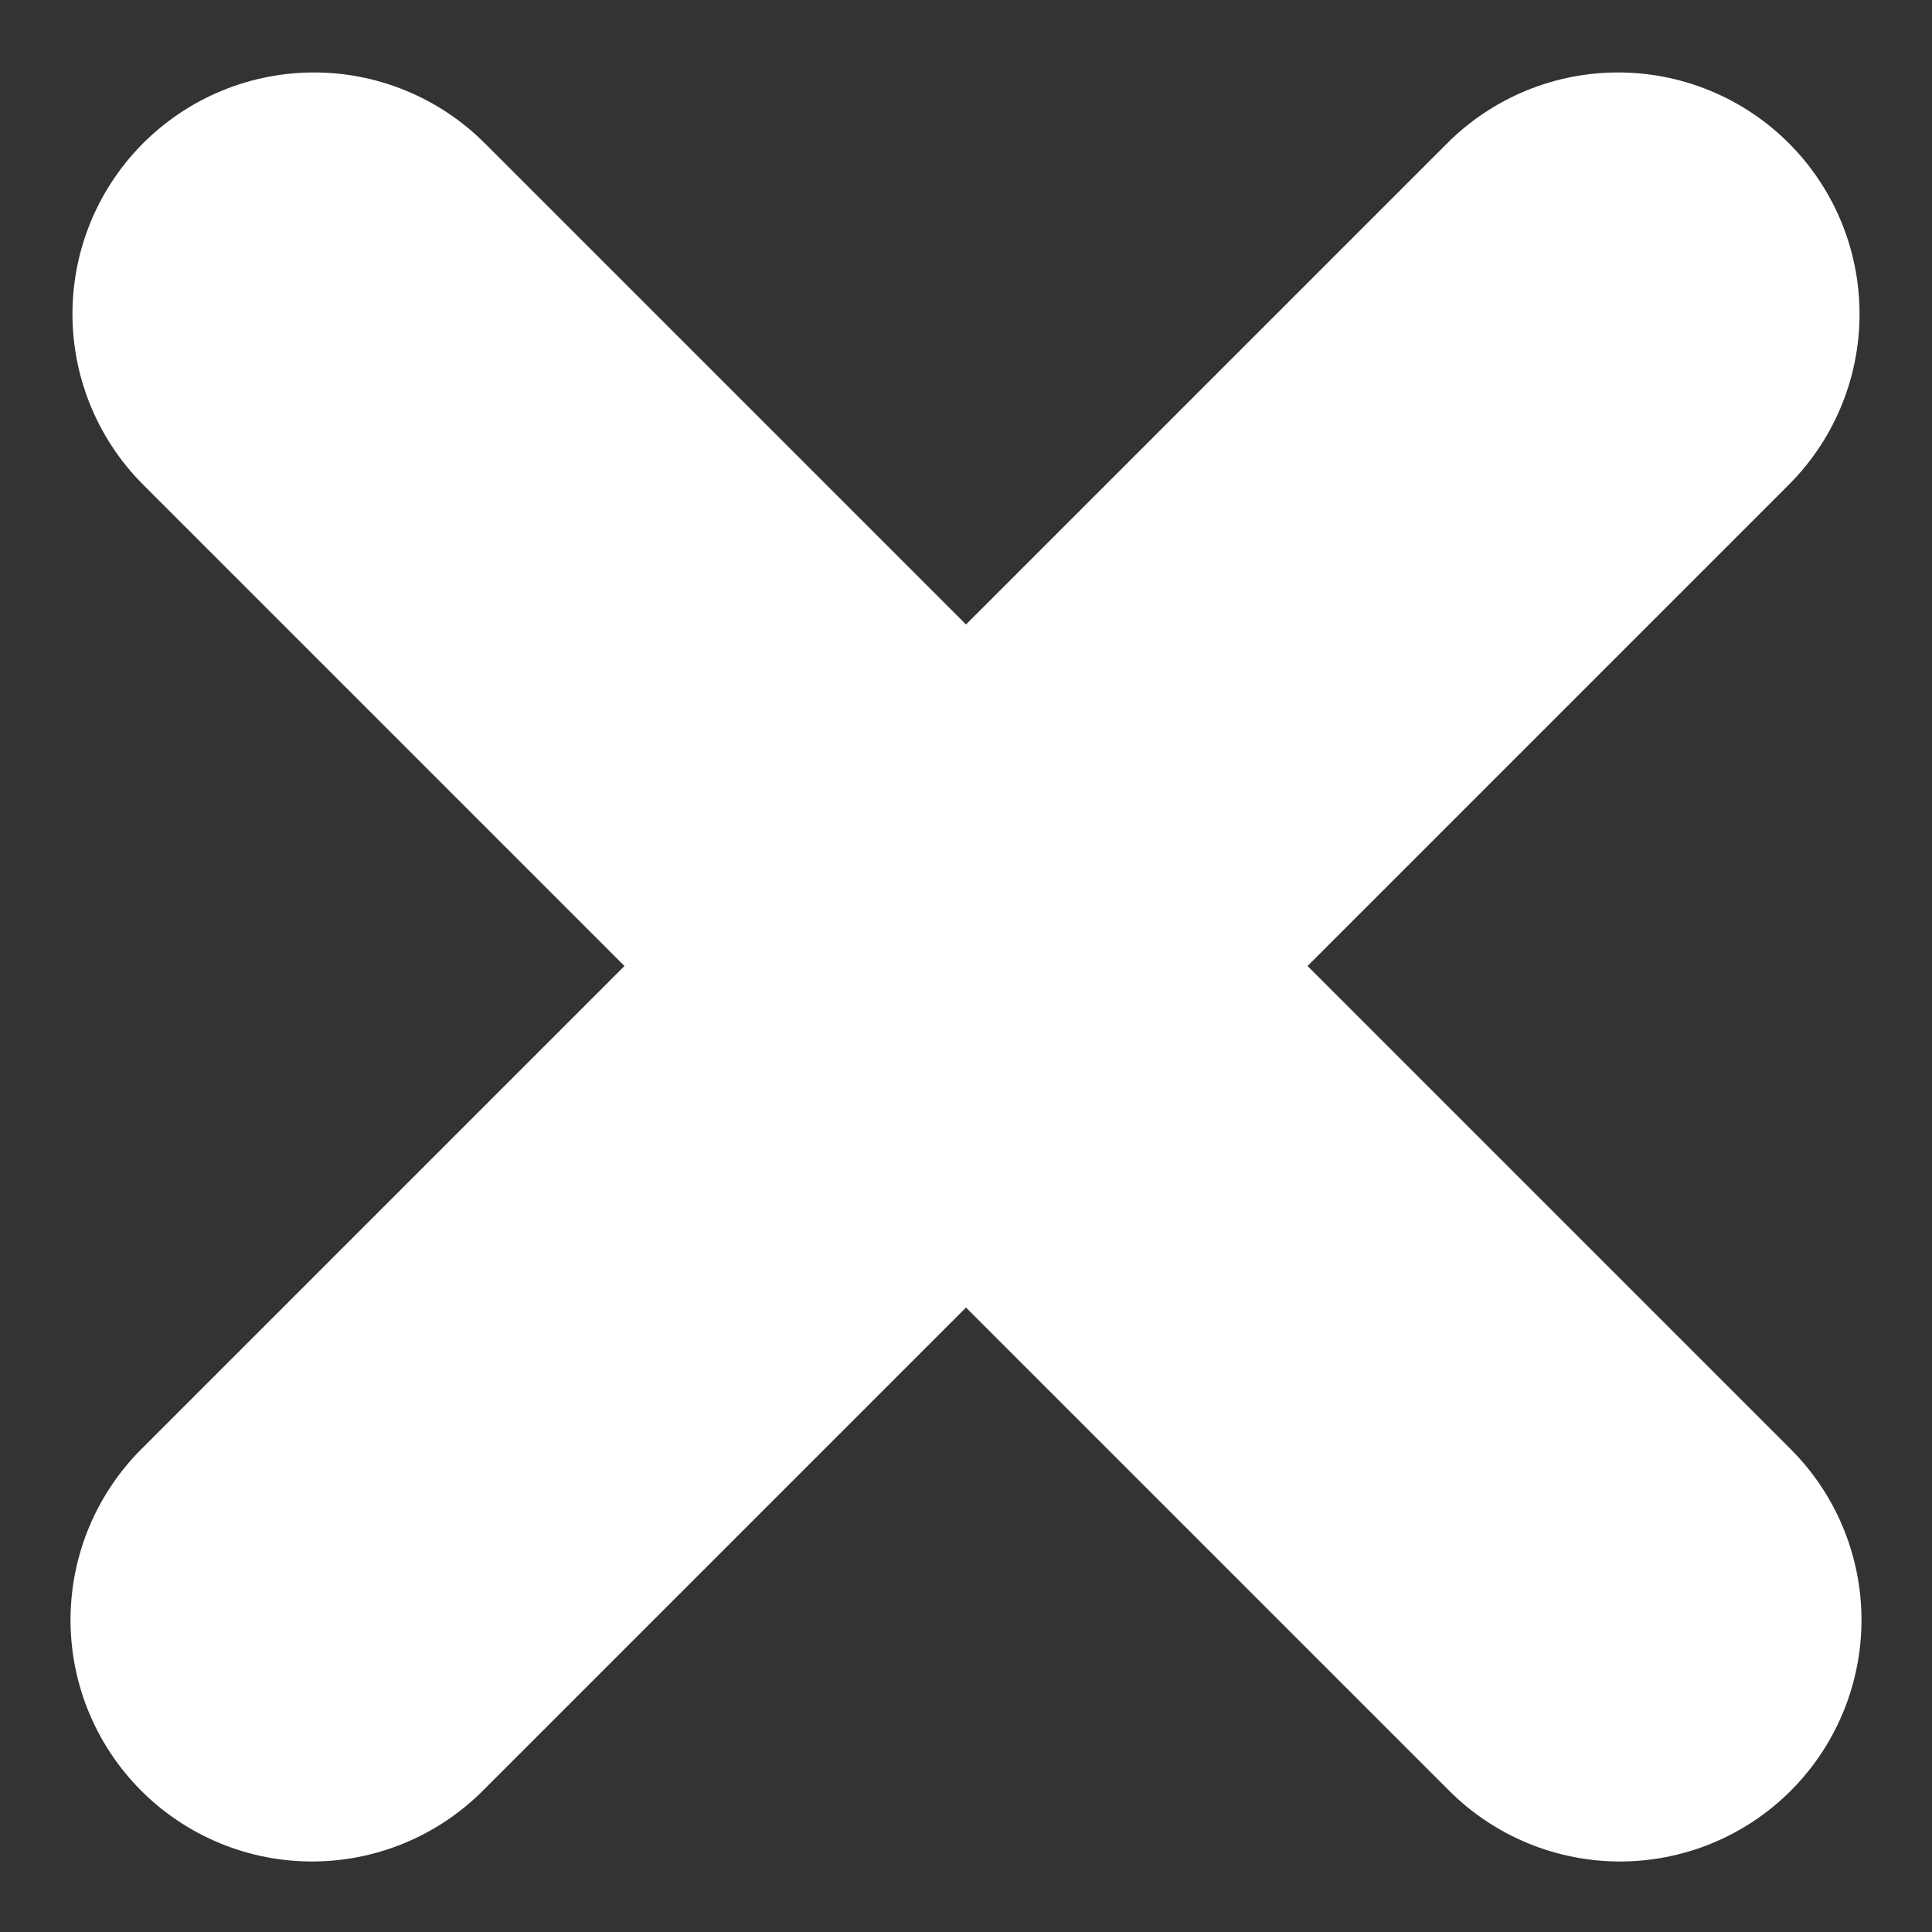 <svg xmlns="http://www.w3.org/2000/svg" width="8" height="8" viewBox="0 0 8 8"><rect x="0" y="0" width="8" height="8" fill="#333333" stroke="none"/><path fill="none" fill-rule="evenodd" stroke="#FFF" stroke-linecap="round" stroke-width="2" d="M1.3 1.3l5.408 5.408M6.7 1.3L1.292 6.708"/></svg>